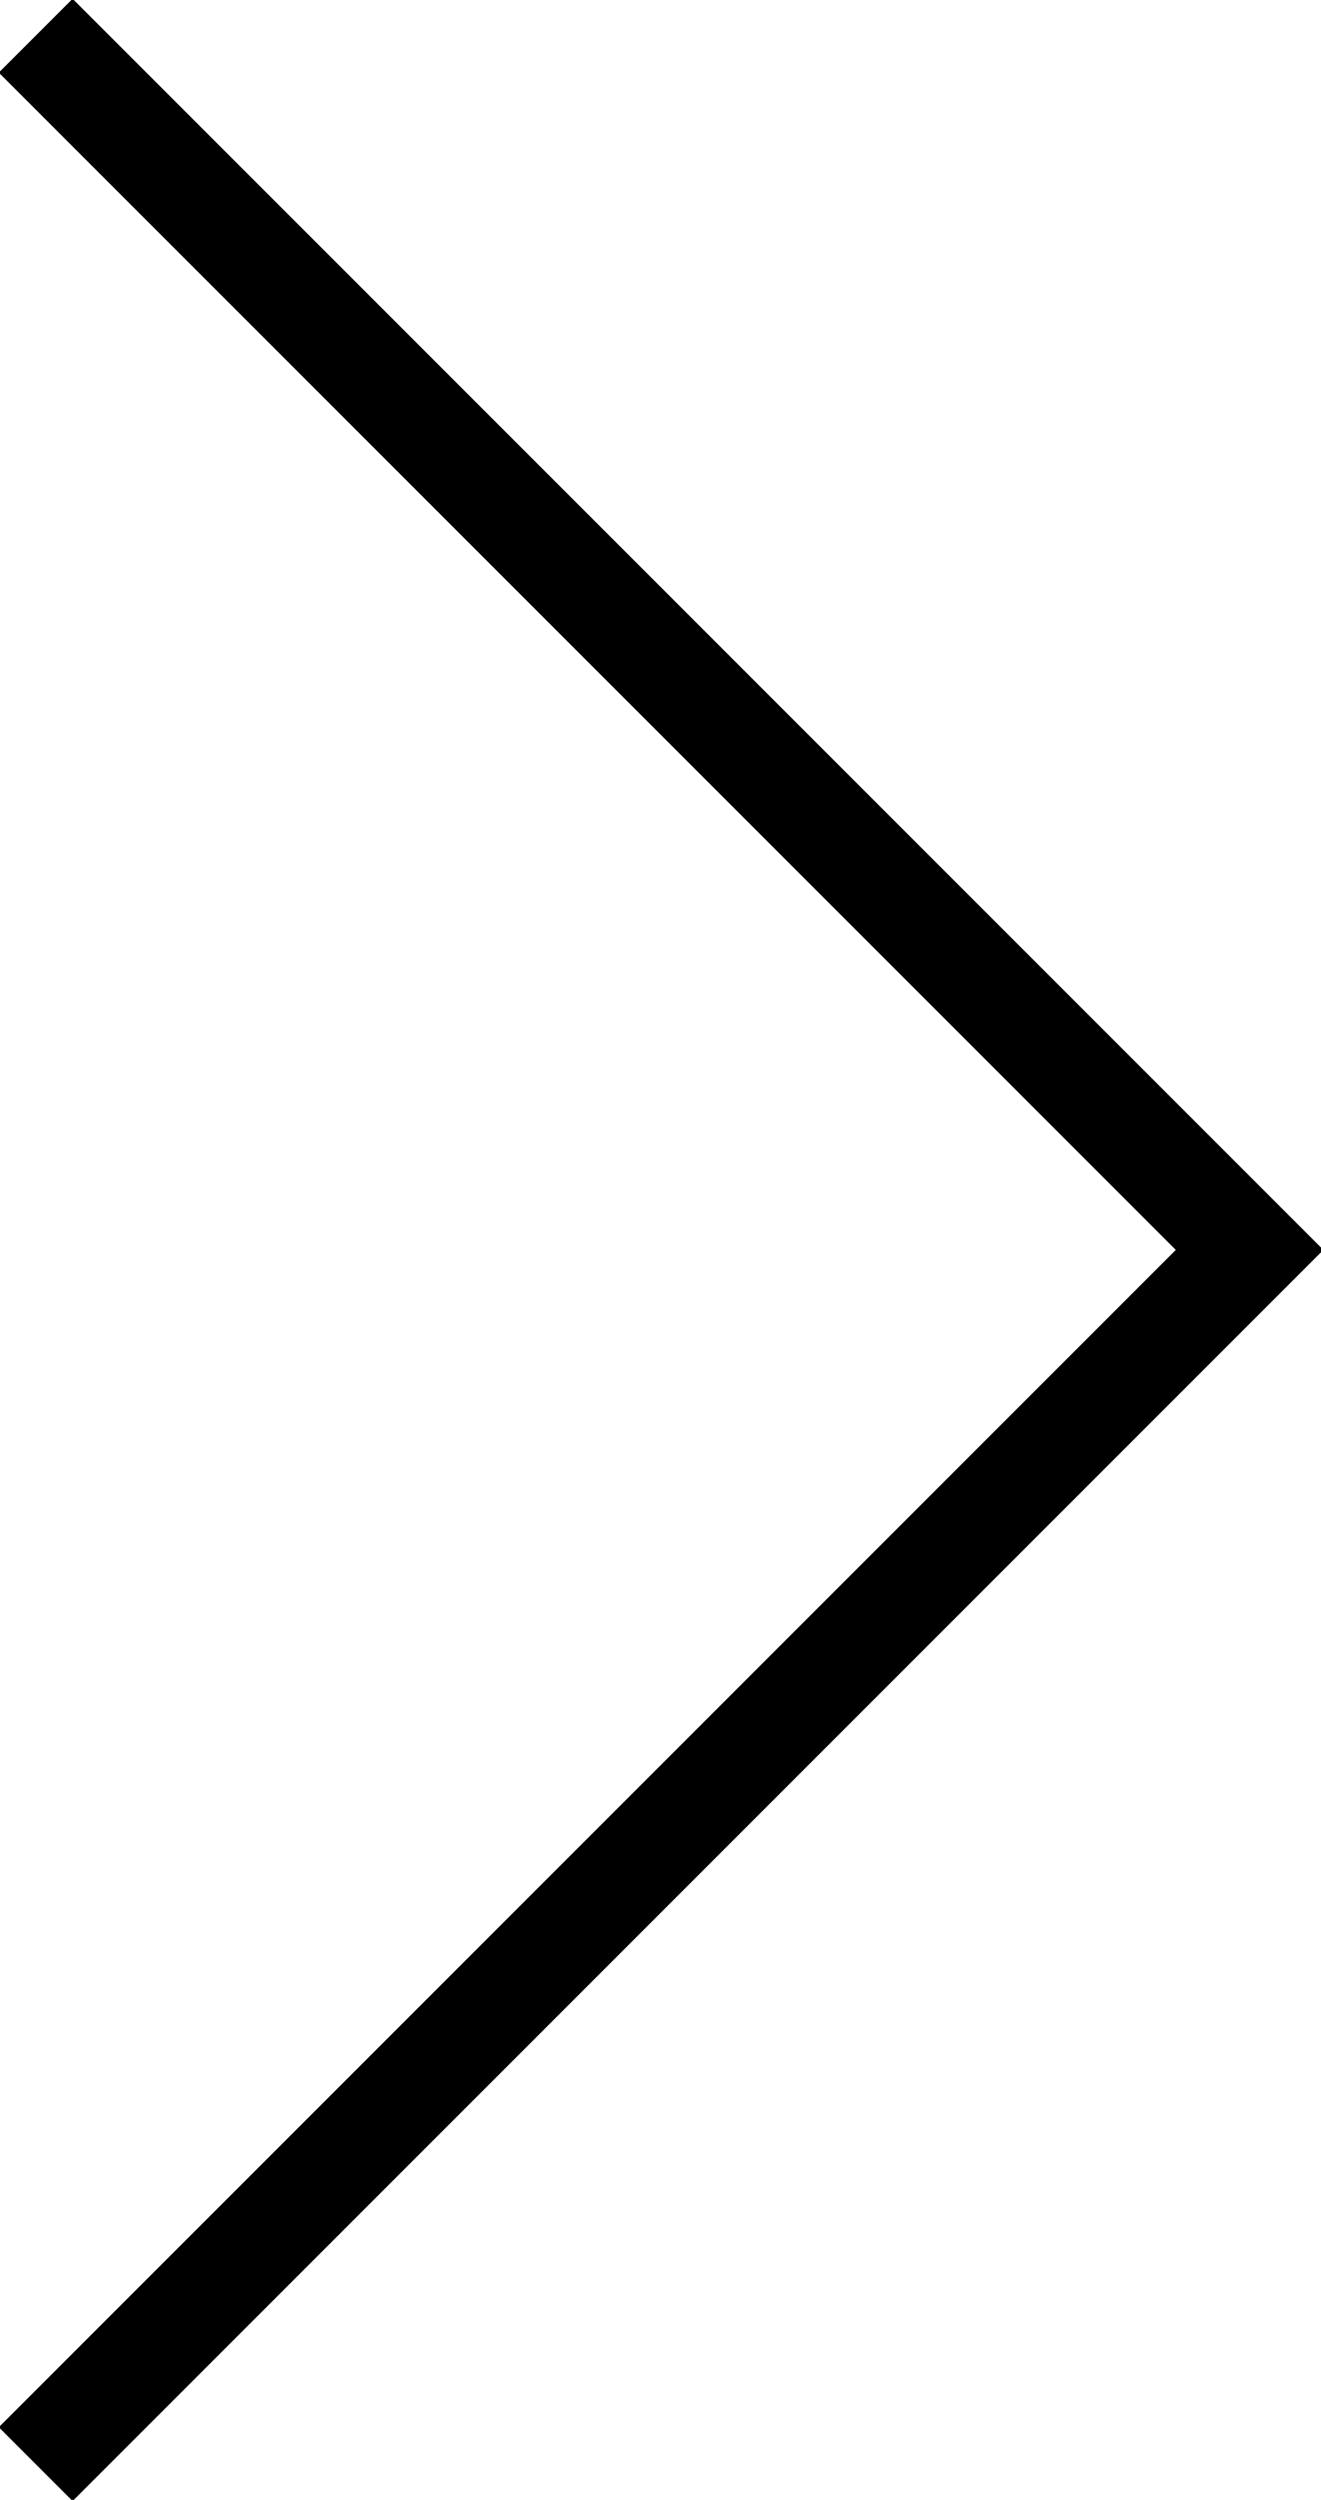 <?xml version="1.0" encoding="utf-8"?>
<!-- Generator: Adobe Illustrator 27.7.0, SVG Export Plug-In . SVG Version: 6.00 Build 0)  -->
<svg version="1.1" id="レイヤー_1" xmlns="http://www.w3.org/2000/svg" xmlns:xlink="http://www.w3.org/1999/xlink" x="0px"
	 y="0px" viewBox="0 0 11.1 21" style="enable-background:new 0 0 11.1 21;" xml:space="preserve">
<style type="text/css">
	.st0{fill:none;stroke:#000000;stroke-width:0.877;stroke-miterlimit:10;}
</style>
<polyline class="st0" points="0.3,0.3 10.5,10.5 0.3,20.7 "/>
</svg>
